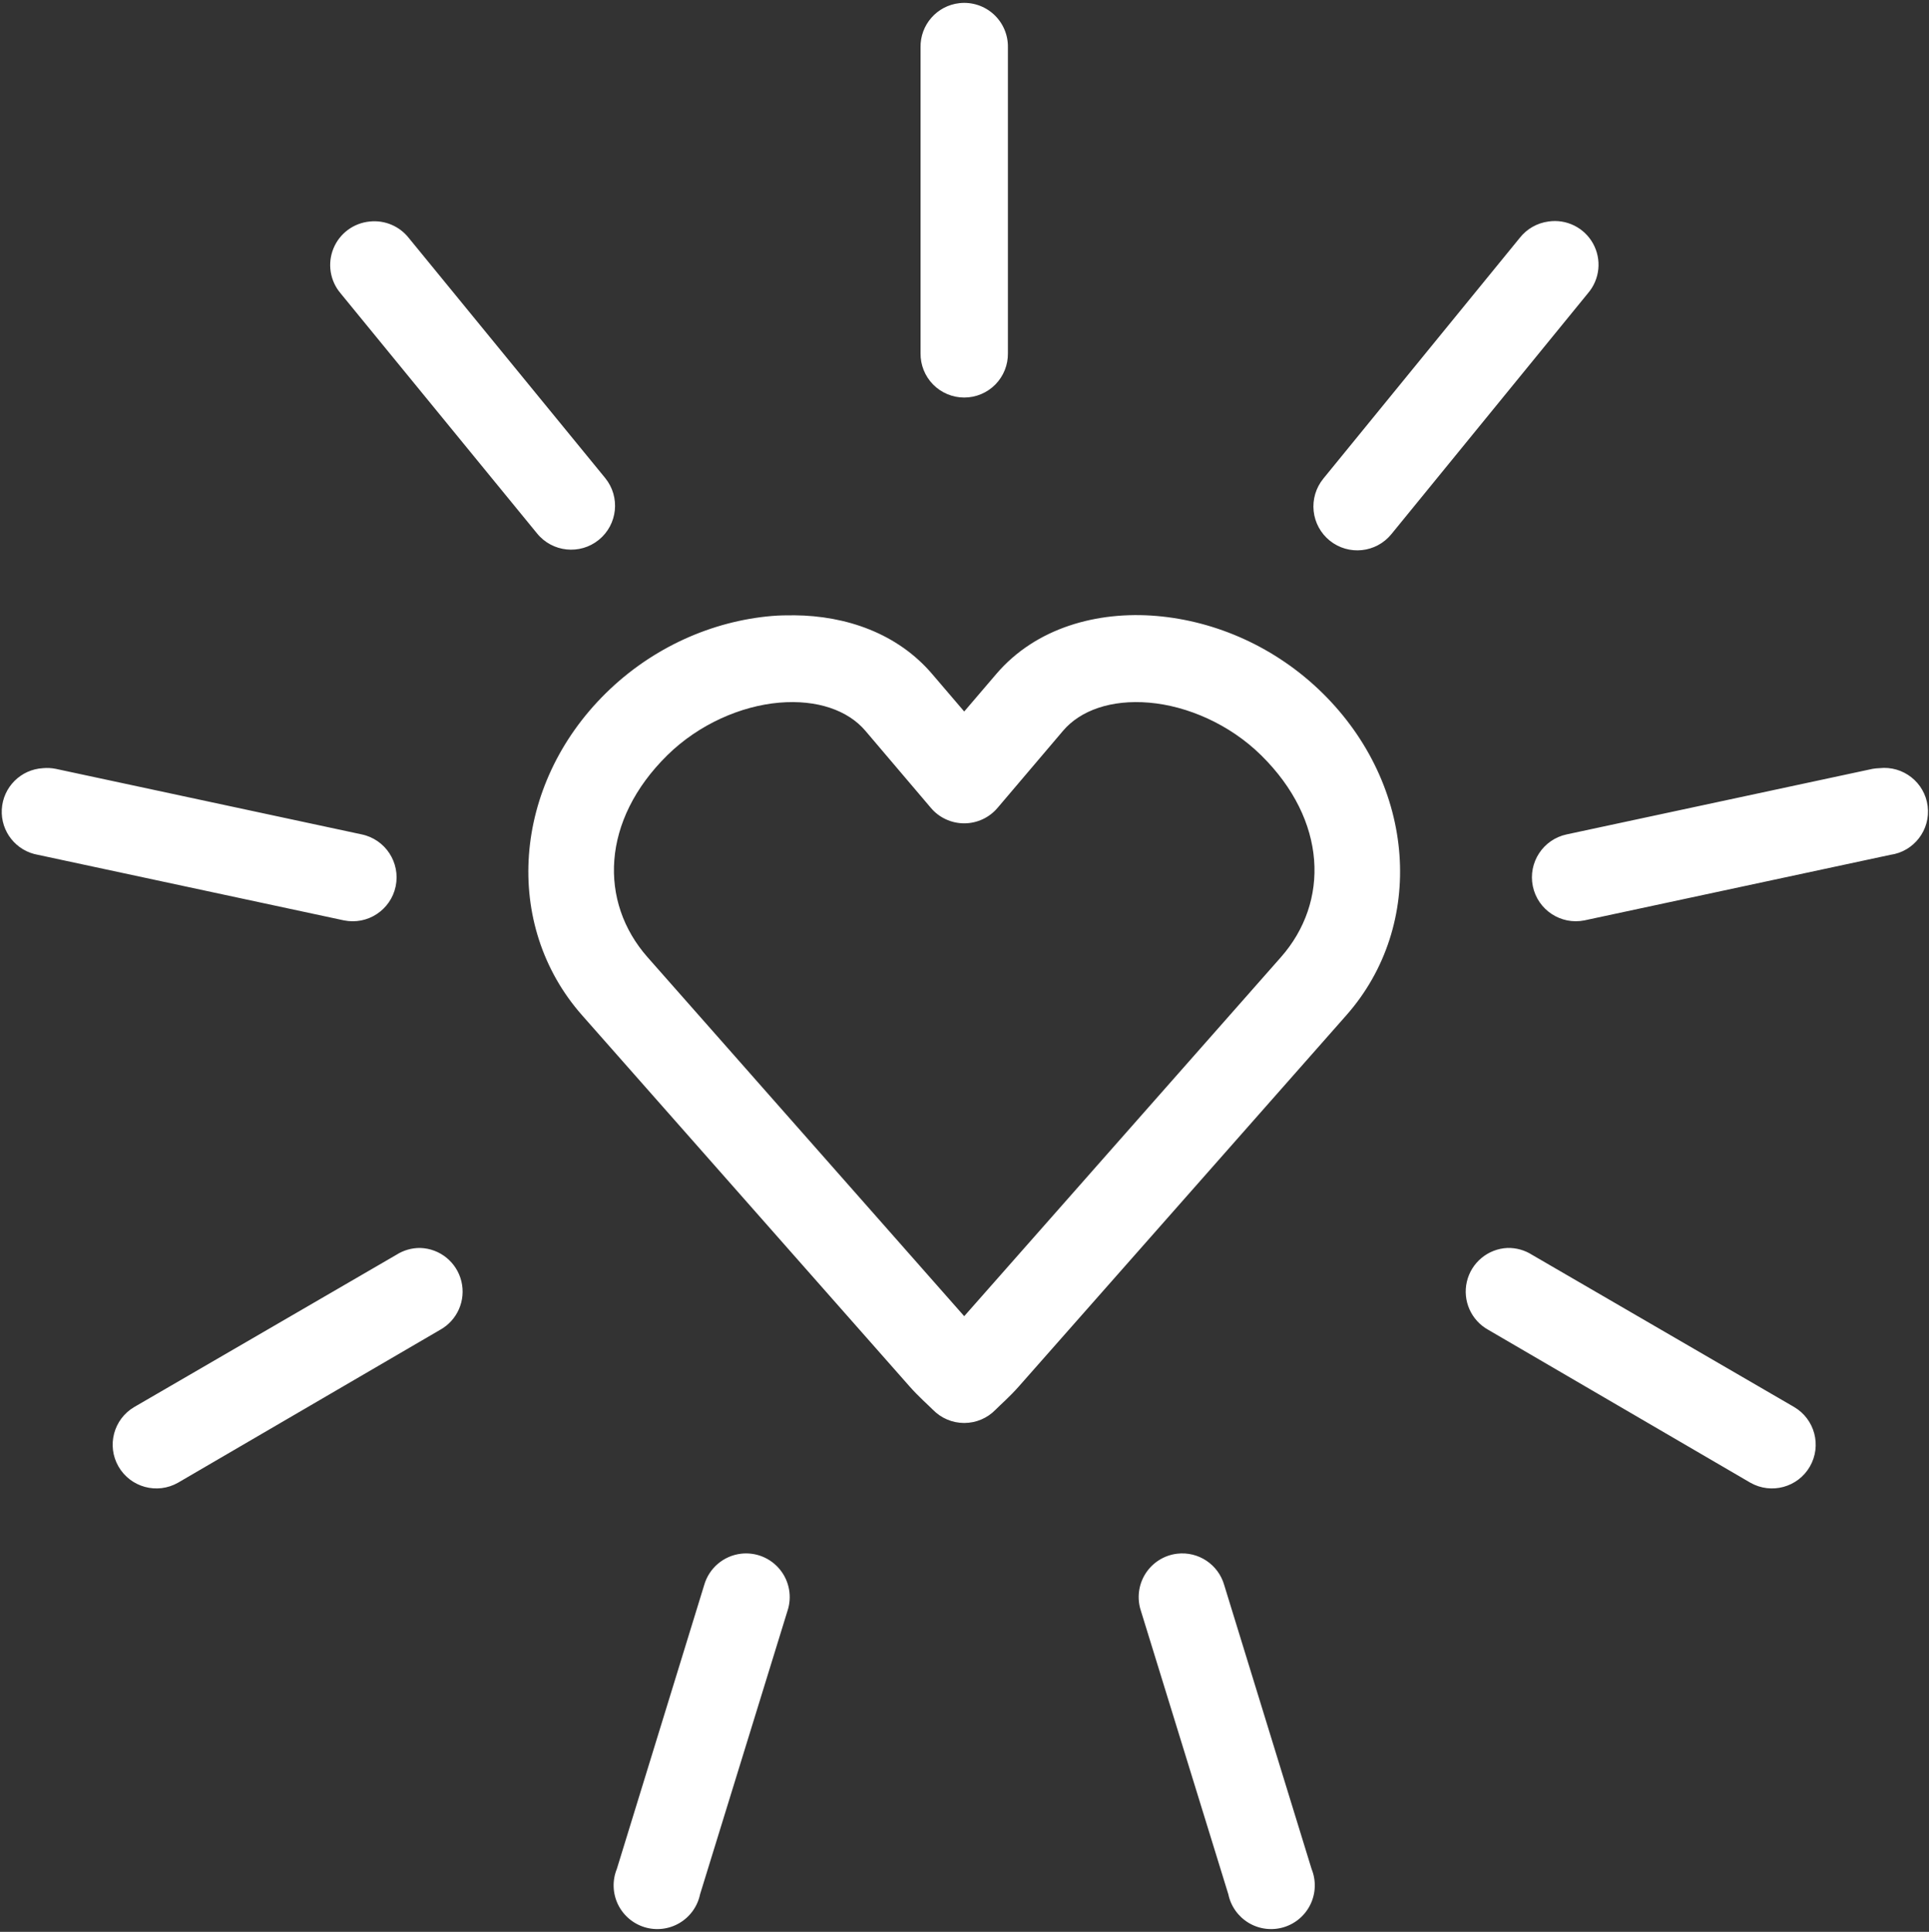 <?xml version="1.0" encoding="UTF-8"?> <svg xmlns="http://www.w3.org/2000/svg" width="658" height="659" viewBox="0 0 658 659" fill="none"><rect x="0" y="0" width="658" height="659" fill="#333333" stroke="none"/> <path d="M327.28 1.073C319.603 1.912 313.843 8.485 314.01 16.204V120.501C313.952 124.486 315.499 128.33 318.296 131.173C321.098 134.012 324.921 135.611 328.91 135.611C332.895 135.611 336.718 134.012 339.52 131.173C342.317 128.33 343.864 124.486 343.806 120.501V16.204C343.9 11.912 342.14 7.793 338.973 4.892C335.806 1.996 331.546 0.6 327.28 1.074L327.28 1.073ZM126.147 75.563C120.621 76.078 115.84 79.62 113.741 84.755C111.637 89.891 112.558 95.766 116.137 100.01L183.183 181.958V181.953C188.392 188.385 197.823 189.375 204.251 184.166C210.678 178.958 211.668 169.526 206.46 163.098L139.418 81.15C136.246 77.135 131.236 75.025 126.147 75.562L126.147 75.563ZM528.174 75.563H528.179C524.314 76.078 520.804 78.084 518.398 81.151L451.351 163.329H451.356C448.856 166.417 447.684 170.37 448.096 174.323C448.513 178.276 450.481 181.902 453.565 184.402C459.997 189.605 469.429 188.615 474.633 182.188L541.679 100.011C545.731 95.287 546.424 88.547 543.414 83.099C540.408 77.651 534.33 74.645 528.179 75.562L528.174 75.563ZM270.934 209.896C268.402 209.875 265.772 209.912 263.251 210.13C243.085 211.854 222.647 220.724 206.683 236.437C174.705 267.91 171.366 315.52 198.538 346.317L310.278 472.962C313.403 476.504 316.725 479.374 318.194 480.879V480.874C321.002 483.775 324.861 485.416 328.902 485.416C332.939 485.416 336.804 483.775 339.611 480.874C341.074 479.374 344.402 476.499 347.527 472.957L459.267 346.312C486.439 315.515 483.095 267.9 451.122 236.432C435.158 220.719 414.72 211.848 394.554 210.125C374.387 208.401 353.376 214.073 339.846 229.912L328.903 242.714L317.96 229.912C306.122 216.052 288.654 210.037 270.934 209.891L270.934 209.896ZM265.814 239.693C278.809 238.584 289.257 242.344 295.147 249.24L317.497 275.547H317.491C320.325 278.917 324.502 280.86 328.903 280.86C333.299 280.86 337.476 278.917 340.309 275.547L362.658 249.24C368.549 242.344 378.997 238.584 391.992 239.693C404.986 240.803 419.408 247.032 430.169 257.62C452.742 279.839 453.565 307.661 436.919 326.532L328.903 448.985L220.887 326.532C204.242 307.663 205.064 279.839 227.637 257.62C238.398 247.032 252.82 240.803 265.814 239.693H265.814ZM14.627 262.043C7.06 262.485 1.034 268.532 0.617 276.1C0.2 283.668 5.528 290.34 12.997 291.611L117.289 313.96C125.383 315.627 133.3 310.413 134.972 302.319C136.638 294.22 131.435 286.303 123.341 284.626L19.049 262.277C17.596 261.98 16.101 261.902 14.627 262.042L14.627 262.043ZM641.067 262.043C640.286 262.064 639.51 262.142 638.739 262.277L534.447 284.626C526.379 286.324 521.197 294.231 522.864 302.309C524.53 310.387 532.416 315.596 540.5 313.96L644.792 291.611C652.875 290.496 658.557 283.085 657.542 274.986C656.521 266.892 649.177 261.122 641.068 262.043L641.067 262.043ZM143.361 425.709C140.475 425.678 137.647 426.491 135.21 428.038L45.819 479.955C38.741 484.096 36.334 493.174 40.428 500.278C44.527 507.382 53.59 509.845 60.72 505.793L150.111 453.648C155.986 450.398 158.965 443.627 157.387 437.106C155.809 430.58 150.069 425.914 143.36 425.711L143.361 425.709ZM514.201 425.709C507.534 426.011 501.878 430.709 500.362 437.209C498.846 443.709 501.836 450.423 507.68 453.647L597.07 505.792H597.076C604.201 509.844 613.269 507.381 617.362 500.276C621.456 493.172 619.05 484.094 611.972 479.954L522.581 428.036C520.081 426.443 517.164 425.635 514.201 425.708V425.709ZM252.774 530.007C246.805 530.715 241.852 534.934 240.201 540.715L210.404 637.559C208.831 641.439 208.966 645.804 210.768 649.58C212.576 653.356 215.883 656.2 219.888 657.418C223.893 658.632 228.227 658.106 231.825 655.965C235.424 653.825 237.956 650.273 238.805 646.174L268.602 549.559C270.232 544.726 269.274 539.397 266.06 535.434C262.852 531.465 257.842 529.418 252.774 530.006L252.774 530.007ZM401.534 530.007C397.081 530.538 393.107 533.054 390.711 536.845C388.32 540.642 387.763 545.309 389.195 549.559L418.993 646.174C419.842 650.272 422.373 653.825 425.972 655.965C429.571 658.106 433.904 658.632 437.909 657.418C441.915 656.2 445.227 653.356 447.029 649.58C448.836 645.804 448.967 641.439 447.394 637.559L417.596 540.715C415.591 533.689 408.789 529.152 401.534 530.007H401.534Z" fill="white"></path> </svg> 